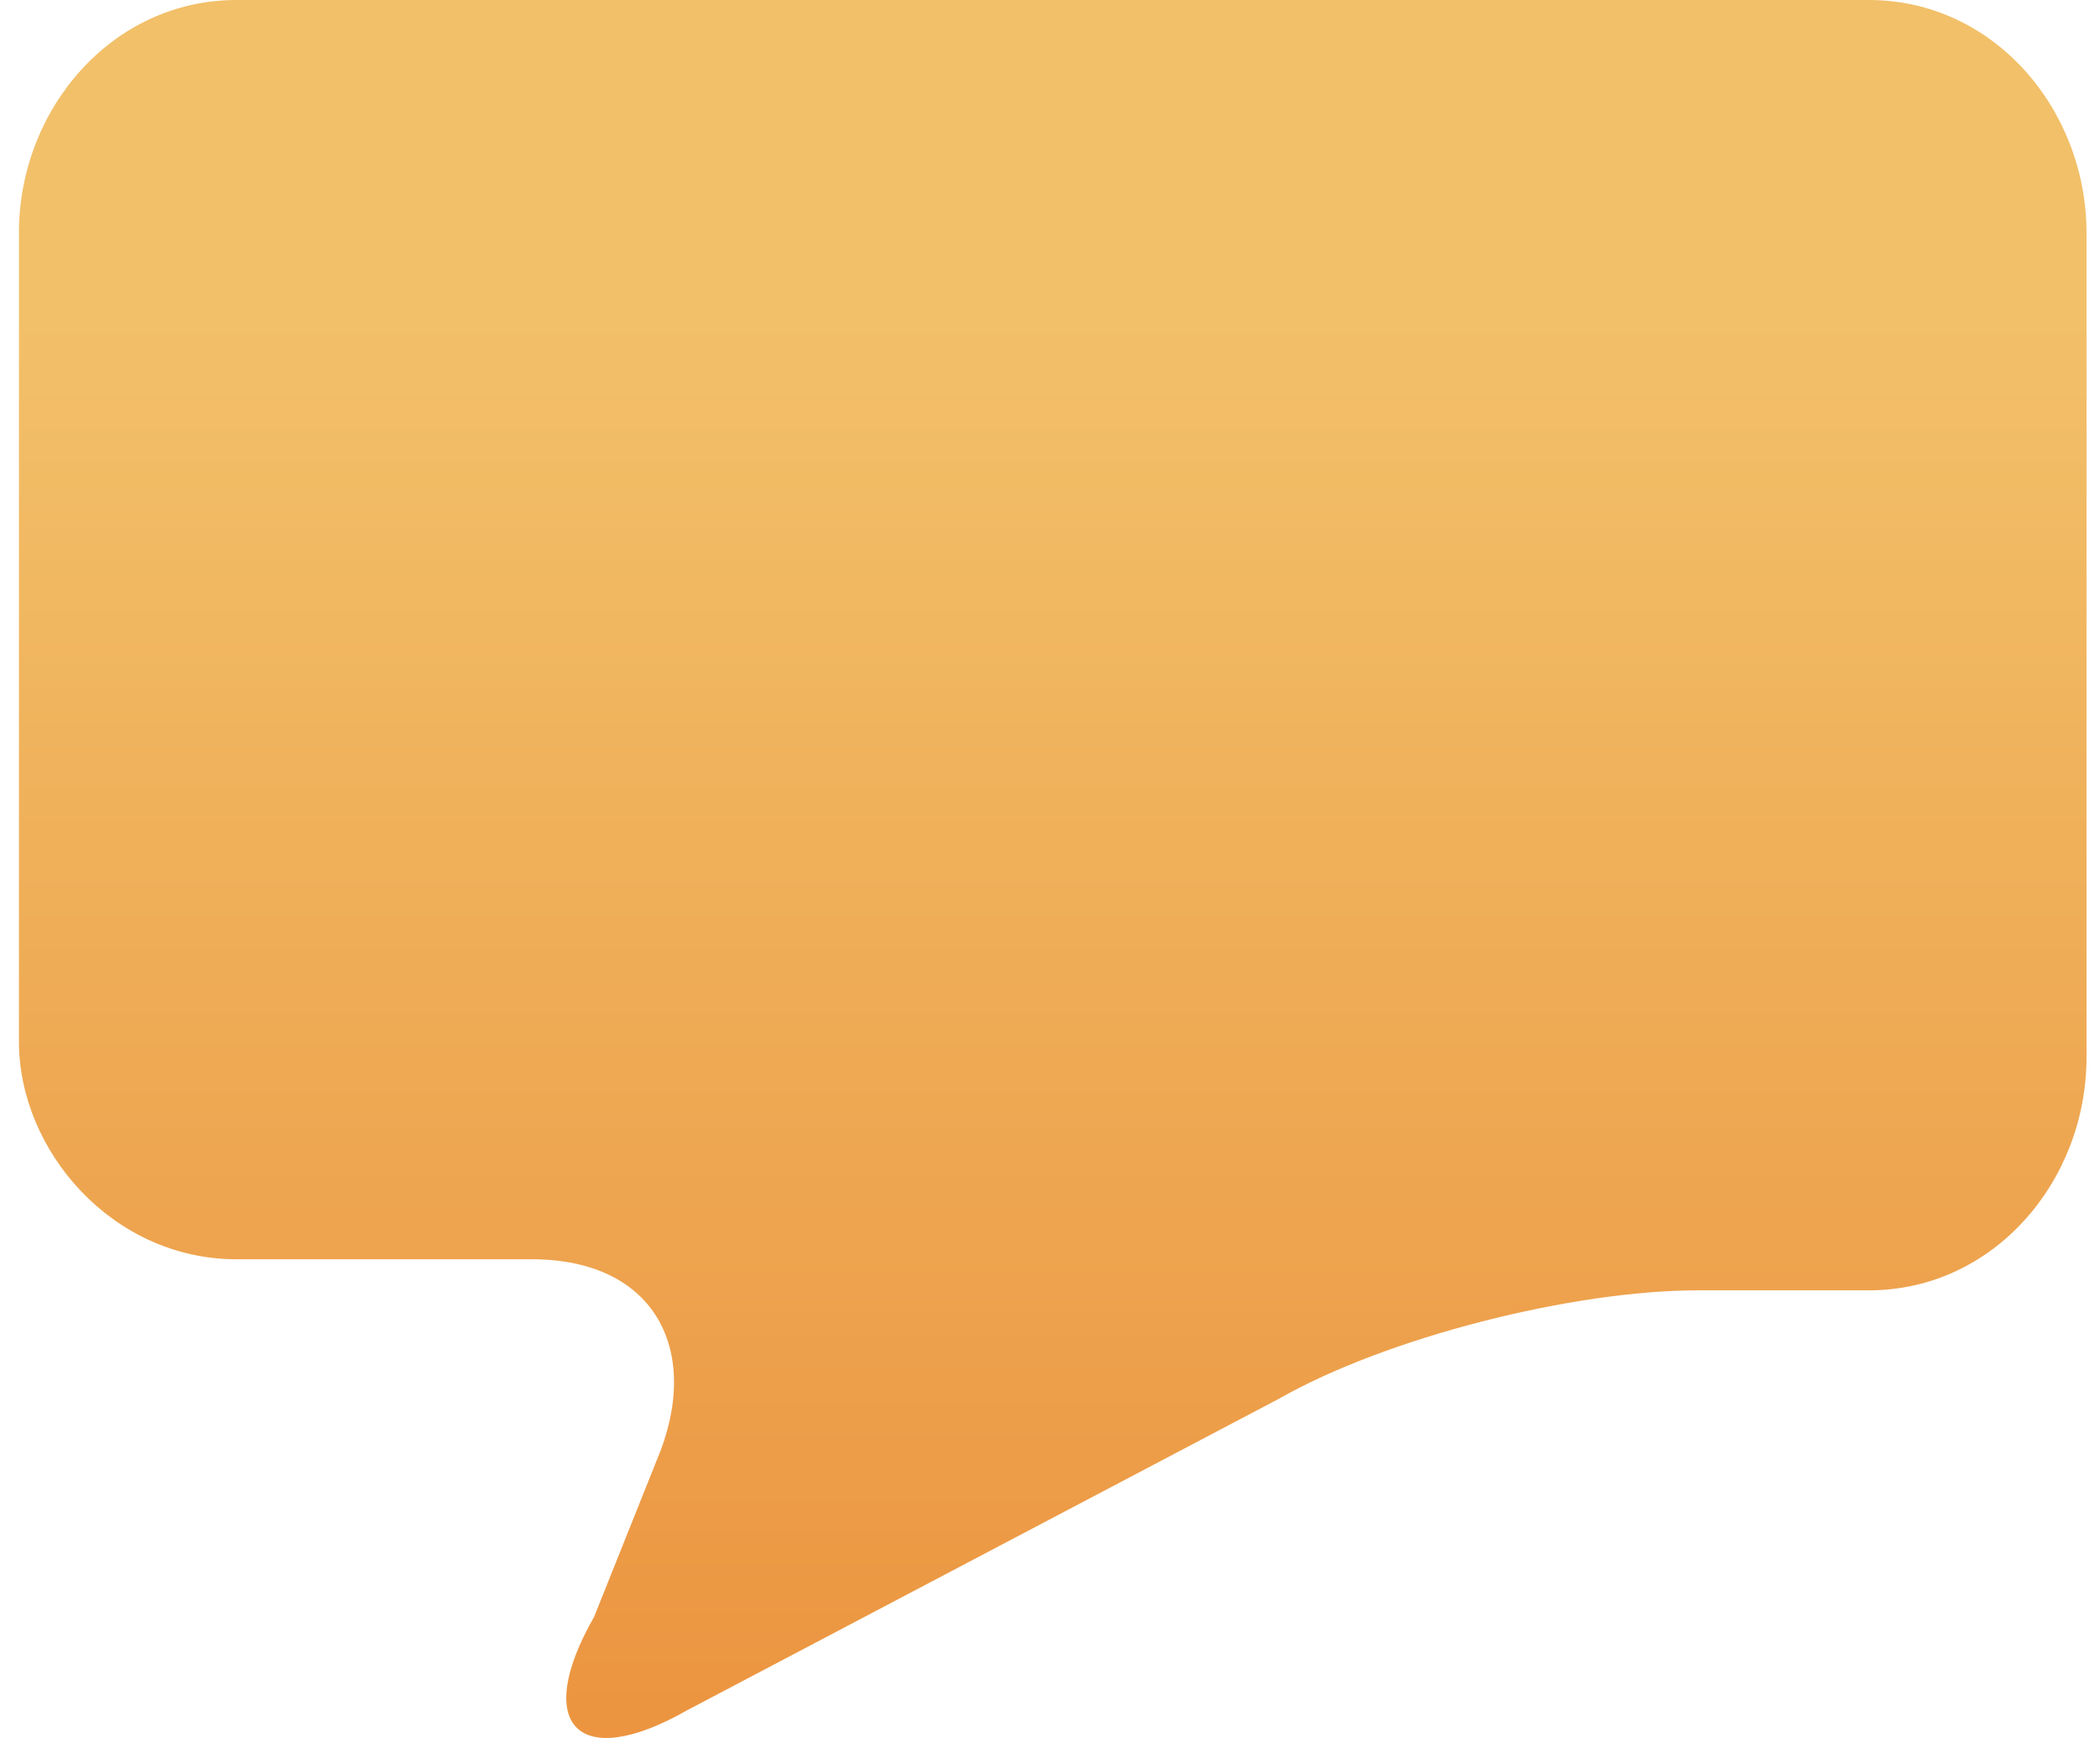 <svg width="58" height="48" fill="none" xmlns="http://www.w3.org/2000/svg"><path fill-rule="evenodd" clip-rule="evenodd" d="M.522 6.44C.522 3.007 3.098 0 6.533 0h45.084c3.435 0 6.011 3.006 6.011 6.44v22.757c0 3.435-2.576 6.44-6.01 6.44h-4.724c-3.435 0-8.587 1.289-11.593 3.006l-16.316 8.588c-3.005 1.717-4.294.43-2.576-2.577l1.717-4.293c1.288-3.006 0-5.582-3.435-5.582H6.533c-3.435 0-6.01-3.006-6.01-6.011V6.44z" fill="url(#paint0_linear_1229_16559)"/><defs><linearGradient id="paint0_linear_1229_16559" x1="29.084" y1="8.742" x2="29.084" y2="52.602" gradientUnits="userSpaceOnUse"><stop stop-color="#F2C069"/><stop offset="1" stop-color="#EB8F3B"/></linearGradient></defs></svg>
